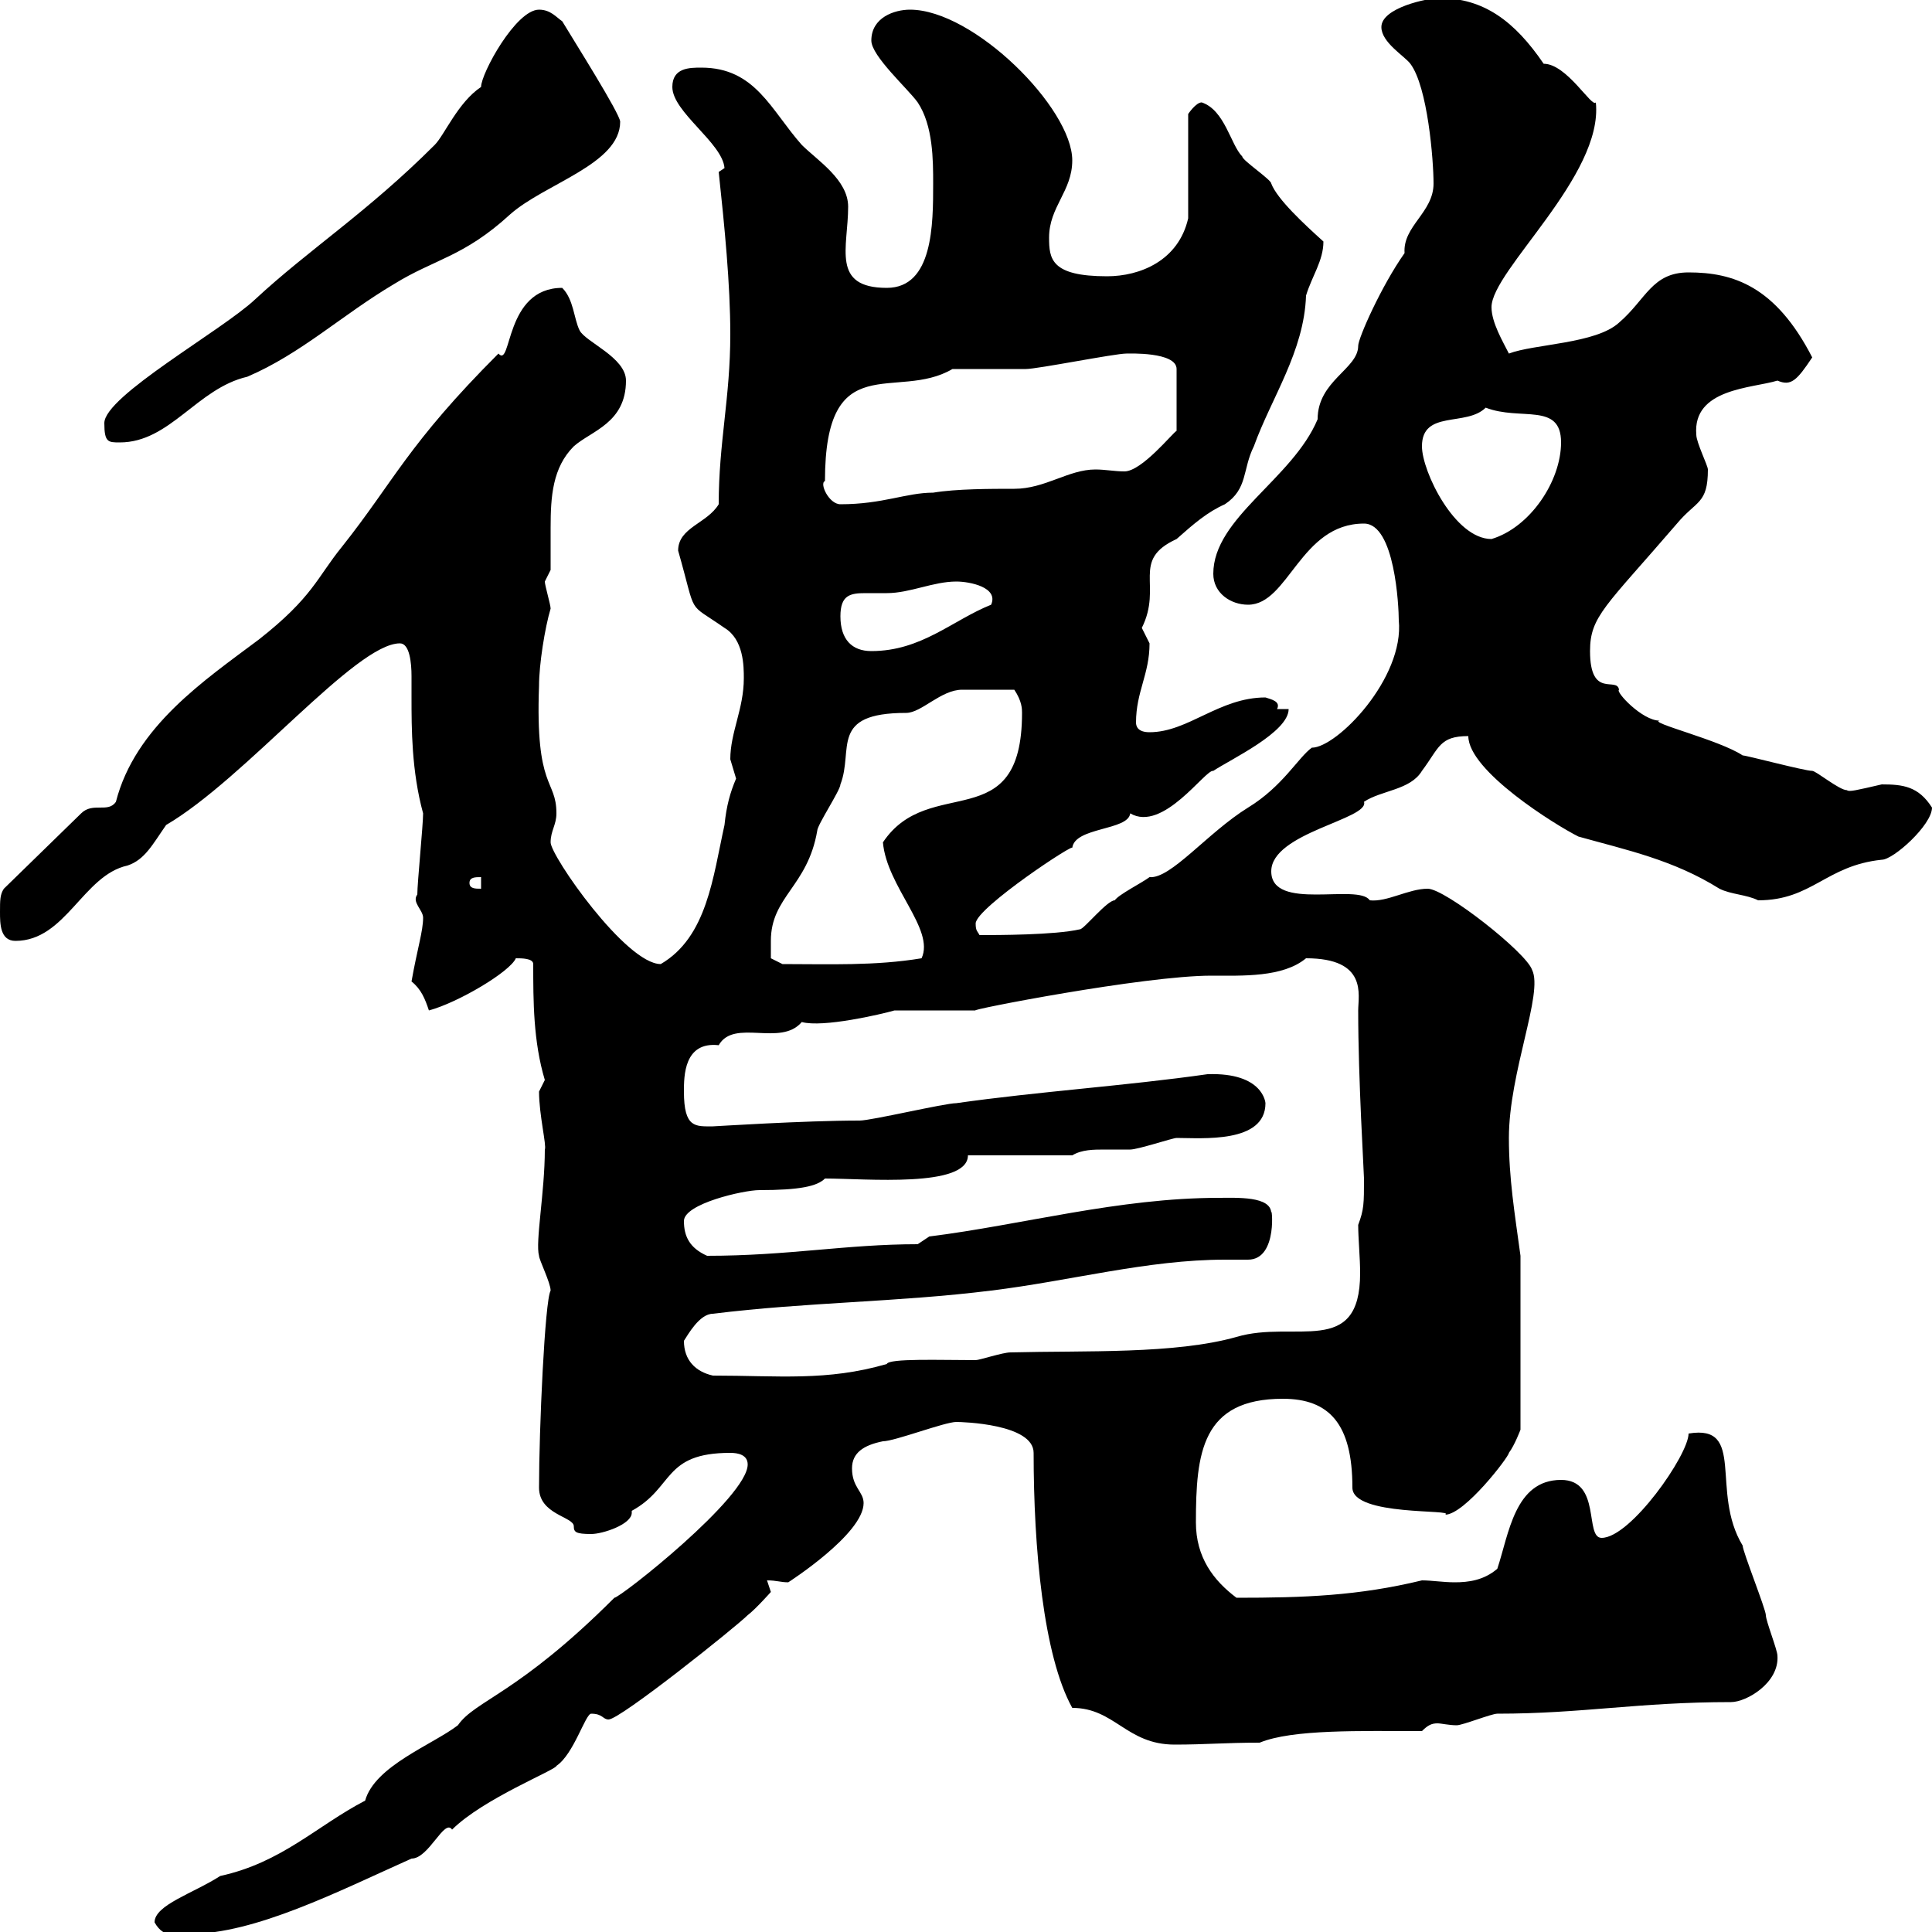 <svg xmlns="http://www.w3.org/2000/svg" xmlns:xlink="http://www.w3.org/1999/xlink" width="300" height="300"><path d="M24 298.50C25.50 301.20 27.60 300.30 29.40 300.30C39.60 300.30 52.50 293.70 63.90 288.60C66.60 288.60 69 282.30 70.20 284.10C75 279.30 86.40 274.80 86.40 274.20C89.10 272.40 90.90 266.10 91.80 266.10C93.60 266.10 93.60 267 94.50 267C96.30 267 114.30 252.60 116.10 250.80C117.30 249.90 119.70 247.20 119.70 247.20C119.70 247.20 119.10 245.40 119.10 245.40C120.60 245.40 121.20 245.70 122.40 245.70C122.40 245.70 134.10 238.20 134.10 233.40C134.10 231.60 132.30 231 132.30 228C132.30 225.60 134.10 224.40 137.10 223.80C138.90 223.80 146.70 220.80 148.50 220.80C149.40 220.80 160.50 221.10 160.50 225.60C160.50 240.30 162 257.10 166.50 265.20C173.10 265.20 174.90 270.90 182.40 270.90C187.20 270.90 190.20 270.60 195.60 270.60C200.70 268.50 211.20 268.80 220.80 268.80C221.70 267.90 222.30 267.60 223.20 267.60C223.80 267.60 225 267.90 226.20 267.90C227.10 267.90 231.60 266.10 232.50 266.10C245.70 266.10 254.40 264.30 268.80 264.30C271.20 264.30 276.30 261.30 276 257.10C276 256.20 274.20 251.70 274.20 250.80C274.20 249.90 270.60 240.90 270.60 240C265.50 231.60 271.20 221.10 262.20 222.60C262.20 225.90 253.20 238.80 248.70 238.80C246 238.80 248.70 229.80 242.40 229.80C235.20 229.80 234.30 238.20 232.50 243.60C230.40 245.40 228 245.70 225.90 245.70C224.10 245.70 222.30 245.40 220.80 245.40C210.90 247.80 202.50 248.10 192 248.10C188.40 245.40 185.70 241.80 185.70 236.40C185.70 225.60 186.60 217.20 199.20 217.20C206.40 217.20 210 221.10 210 231C210 235.50 226.20 234.30 224.40 235.20C227.40 235.20 234.30 226.20 234.30 225.60C235.20 224.40 236.10 222 236.10 222L236.10 195C235.20 188.40 234.30 183 234.30 176.70C234.30 166.50 239.70 154.20 237.90 150.60C237 147.90 224.40 138 221.70 138C218.70 138 215.40 140.10 212.70 139.80C210.90 137.10 197.40 141.60 197.40 135.30C197.40 129.30 212.70 127.20 211.80 124.50C214.50 122.70 219 122.70 220.80 119.70C223.50 116.10 223.50 114.30 228 114.30C228 119.70 241.50 128.10 245.10 129.90C252.60 132 259.80 133.50 267 138C268.80 138.90 271.20 138.90 273 139.80C281.40 139.80 283.50 134.40 292.20 133.50C294 133.50 300 128.10 300 125.40C297.90 122.10 295.50 121.80 292.20 121.80C288.30 122.70 287.10 123 286.80 122.70C285.60 122.70 282 119.70 281.40 119.70C280.20 119.70 271.20 117.30 270.60 117.30C267 114.90 255.90 112.20 257.70 111.90C255 111.90 250.80 107.40 251.40 107.10C251.10 105 246.90 108.60 246.90 101.10C246.90 95.70 249.30 94.20 260.40 81.30C263.40 77.70 265.20 78.30 265.20 72.90C265.20 72.30 263.40 68.70 263.40 67.50C262.80 60.30 272.10 60.30 276 59.10C278.10 60 279 59.10 281.40 55.50C275.70 44.40 269.10 42.30 262.20 42.30C256.50 42.30 255.60 46.50 251.40 50.10C247.80 53.40 238.20 53.40 234.30 54.90C233.40 53.10 231.60 50.10 231.60 47.70C231.60 42 249 27.30 247.80 15.90C247.20 16.80 243.30 9.90 239.70 9.90C235.20 3.30 230.40-0.30 223.50-0.30C221.70-0.30 214.50 1.20 214.50 4.20C214.50 6.60 218.10 8.70 219 9.90C221.70 13.50 222.60 24.90 222.60 28.50C222.60 33 217.80 35.10 218.10 39.30C214.50 44.40 210.90 52.50 210.90 53.70C210.90 57.30 204.60 59.10 204.60 65.10C200.70 74.40 188.40 80.40 188.40 89.10C188.40 92.10 191.10 93.90 193.80 93.90C200.10 93.90 201.90 81.30 211.80 81.30C216.60 81.30 217.20 94.20 217.20 96.30C218.10 105.30 207.60 116.10 203.70 116.10C201.60 117.60 199.20 122.10 193.80 125.40C187.50 129.30 181.80 136.50 178.50 136.20C177.30 137.10 173.70 138.90 173.10 139.80C171.90 139.80 168.30 144.30 167.70 144.30C163.80 145.20 154.80 145.20 152.10 145.20C151.80 144.60 151.50 144.60 151.50 143.40C151.50 141 167.40 130.50 166.50 131.70C166.80 128.40 175.20 129 175.50 126.30C180.60 129.30 187.20 119.40 188.40 119.70C191.10 117.90 200.10 113.70 200.10 110.10L198.30 110.10C198.90 108.90 197.40 108.60 196.50 108.30C189.30 108.30 184.50 113.70 178.50 113.70C176.70 113.70 176.40 112.80 176.40 112.20C176.40 107.40 178.50 104.70 178.50 99.90C178.50 99.90 177.30 97.50 177.30 97.50C180.60 90.90 175.50 87 182.70 83.70C185.40 81.30 187.50 79.50 190.20 78.30C193.80 75.90 192.90 72.90 194.70 69.30C197.40 61.80 202.50 54.60 202.80 45.90C203.70 42.90 205.50 40.50 205.50 37.50C202.50 34.80 198.30 30.90 197.40 28.50C197.40 27.90 192.90 24.90 192.90 24.30C191.10 22.50 190.20 17.10 186.60 15.90C185.70 15.90 184.50 17.70 184.50 17.70L184.50 33.90C183 40.50 177 42.90 171.90 42.90C163.20 42.90 162.90 40.20 162.90 36.90C162.90 32.10 166.50 29.70 166.50 24.90C166.50 16.80 151.20 1.50 141.30 1.50C138.90 1.50 135.30 2.70 135.30 6.30C135.30 8.70 141 13.80 142.50 15.90C144.90 19.50 144.90 24.90 144.90 28.50C144.90 34.80 144.90 44.70 137.70 44.70C129 44.70 131.70 38.40 131.70 32.10C131.70 27.90 126.90 24.90 124.50 22.50C119.70 17.10 117.30 10.50 108.90 10.50C107.10 10.50 104.40 10.50 104.40 13.50C104.40 17.40 112.20 22.20 112.50 26.10C112.50 26.10 111.60 26.70 111.60 26.70C112.50 35.10 113.40 44.10 113.40 51.90C113.40 61.80 111.60 68.70 111.60 78.30C109.80 81.30 105.30 81.90 105.30 85.50C108.30 96 106.50 93.30 112.50 97.50C115.50 99.30 115.50 103.50 115.50 105.30C115.50 110.10 113.40 113.70 113.40 117.90C113.40 117.90 114.30 120.90 114.30 120.90C113.40 123 112.80 125.10 112.50 128.10C110.70 136.20 109.80 145.50 102.60 149.70C97.20 149.70 85.50 132.90 85.50 130.80C85.50 129 86.40 128.10 86.40 126.30C86.40 120.90 83.10 122.70 83.70 106.50C83.70 103.20 84.60 97.50 85.50 94.50C85.50 93.90 84.60 90.90 84.60 90.30C84.60 90.30 85.50 88.50 85.50 88.50C85.50 86.10 85.50 84 85.50 81.90C85.50 77.10 85.80 72.60 89.10 69.30C91.80 66.90 97.20 65.70 97.20 59.10C97.20 55.50 90.90 53.10 90 51.30C89.10 49.50 89.10 46.50 87.30 44.70C78.30 44.70 79.50 57.30 77.40 54.90C63.30 69 61.20 74.70 53.10 84.90C49.20 89.70 48.60 92.70 40.20 99.30C31.80 105.60 21 112.80 18 124.50C16.80 126.30 14.40 124.50 12.60 126.30L0.60 138C0 138.90 0 139.80 0 141.60C0 143.40 0 146.10 2.40 146.10C10.20 146.10 12.90 135.90 19.80 134.40C22.50 133.50 23.70 131.10 25.80 128.10C38.10 120.90 55.20 99.90 62.10 99.90C63.60 99.90 63.90 102.90 63.90 105C63.90 106.50 63.90 107.40 63.90 108.30C63.90 113.10 63.90 119.70 65.70 126.30C65.70 128.10 64.80 137.10 64.80 138.90C63.90 140.10 65.70 141.30 65.70 142.50C65.70 144.60 64.80 147.30 63.90 152.40C65.40 153.60 66 155.10 66.60 156.90C71.10 155.70 79.20 150.90 80.10 148.80C81 148.80 82.80 148.80 82.80 149.70C82.80 155.40 82.80 161.70 84.60 167.70C84.60 167.70 83.70 169.50 83.70 169.50C83.70 173.10 84.90 177.90 84.60 178.50C84.60 185.10 83.10 192.90 83.70 195C83.70 195.60 85.50 199.20 85.50 200.40C84.60 201.90 83.70 222 83.70 231C83.70 235.20 89.10 235.50 89.10 237C89.10 237.90 89.40 238.20 91.80 238.20C93.60 238.20 98.10 236.70 98.10 234.90C98.10 234.90 98.10 234.60 98.10 234.60C104.70 231 102.90 225.60 113.40 225.60C114.60 225.60 116.10 225.90 116.10 227.40C116.10 232.50 96.30 248.10 95.40 248.10C80.40 263.10 73.80 264 71.10 267.90C67.20 270.90 58.20 274.20 56.70 279.60C49.20 283.50 43.80 289.20 34.20 291.30C30 294 24 295.80 24 298.50ZM106.20 208.20C106.80 207.30 108.60 204 110.70 204C125.10 202.20 139.50 202.20 153.90 200.40C166.20 198.90 178.20 195.60 190.20 195.60C191.40 195.60 192.60 195.60 193.80 195.60C198.60 195.60 197.40 186.60 197.40 188.40C197.40 185.70 192 186 189.30 186C173.70 186 158.70 190.20 144.30 192L142.50 193.20C131.40 193.20 122.40 195 109.80 195C107.10 193.80 106.20 192 106.20 189.60C106.20 186.90 115.50 184.80 117.90 184.80C124.20 184.80 126.90 184.20 128.10 183C134.40 183 150.30 184.50 150.30 179.40L166.50 179.40C168 178.50 169.80 178.50 171.60 178.50C173.10 178.50 174.60 178.50 175.50 178.50C176.70 178.50 182.10 176.70 182.70 176.70C186.60 176.70 196.50 177.60 196.50 171.30C196.50 171.30 196.20 166.50 187.50 166.80C174.90 168.60 161.10 169.50 148.50 171.30C146.70 171.30 135.30 174 133.50 174C124.80 174 111 174.90 110.70 174.90C108 174.90 106.20 175.20 106.20 169.50C106.20 167.10 106.20 161.70 111.60 162.30C114 158.10 121.20 162.60 124.50 158.70C127.80 159.60 136.80 157.50 138.90 156.90C140.70 156.90 149.70 156.90 151.50 156.90C150 156.90 177.60 151.50 188.10 151.50C192.90 151.50 199.20 151.80 202.80 148.80C212.40 148.80 210.90 154.50 210.90 156.90C210.90 167.70 211.80 182.10 211.80 183C211.80 186.90 211.80 187.80 210.90 190.20C210.90 192.30 211.20 195.30 211.20 197.70C211.20 210.90 201 204.90 192 207.60C182.40 210.30 168.60 209.70 156.90 210C155.70 210 152.10 211.20 151.50 211.20C146.10 211.20 138 210.90 137.70 211.80C128.40 214.50 120.90 213.60 110.70 213.60C108 213 106.20 211.20 106.20 208.20ZM119.70 146.10C119.70 139.20 125.40 137.70 126.90 129C126.90 128.10 130.50 122.70 130.50 121.80C132.60 116.40 128.70 110.70 140.70 110.70C143.10 110.70 146.10 107.10 149.40 107.10C151.50 107.10 152.10 107.10 157.50 107.10C158.70 108.90 158.70 110.10 158.70 110.70C158.70 130.20 144.30 120 137.10 130.80C137.70 137.70 145.20 144.30 143.10 148.80C135.90 150 128.70 149.70 121.50 149.70L119.70 148.80C119.70 148.80 119.70 147 119.70 146.10ZM72.90 137.10C72.90 136.20 73.80 136.20 74.70 136.20L74.70 138C73.80 138 72.90 138 72.90 137.10ZM130.50 95.70C130.50 92.40 132 92.10 134.40 92.10C135.30 92.10 136.80 92.10 137.70 92.10C141.30 92.10 144.90 90.30 148.50 90.30C150.60 90.30 155.10 91.20 153.90 93.90C147.90 96.30 143.10 101.10 135.30 101.10C132.30 101.10 130.50 99.30 130.50 95.70ZM220.80 69.30C220.80 63.60 227.70 66.30 230.70 63.30C236.10 65.40 242.40 62.40 242.40 68.70C242.40 74.70 237.60 81.90 231.60 83.70C225.90 83.70 220.80 73.20 220.80 69.30ZM128.10 74.70C128.10 53.70 139.20 62.40 147.90 57.30C149.70 57.30 157.50 57.30 159.30 57.30C161.10 57.30 173.10 54.90 174.90 54.90C175.20 54.90 182.70 54.60 182.70 57.30L182.70 66.90C182.10 67.20 177.30 73.20 174.60 73.20C173.10 73.20 171.60 72.90 170.10 72.90C165.90 72.90 162.30 75.90 157.50 75.90C153.90 75.90 148.50 75.90 144.90 76.50C140.70 76.50 137.10 78.30 130.50 78.30C128.70 78.30 127.20 75 128.10 74.70ZM16.20 65.70C16.20 68.70 16.80 68.70 18.60 68.70C26.40 68.70 30.60 60.30 38.40 58.50C46.80 54.90 53.10 48.90 61.20 44.10C67.50 40.20 72 39.90 79.20 33.30C84.60 28.50 96.30 25.50 96.30 18.90C96.30 17.70 89.10 6.30 87.30 3.30C86.40 2.70 85.50 1.50 83.70 1.50C80.10 1.50 74.70 11.40 74.70 13.50C71.10 15.90 69 21 67.50 22.50C57 33 48 38.70 39.60 46.50C34.50 51.30 16.20 61.50 16.20 65.70Z"/></svg>